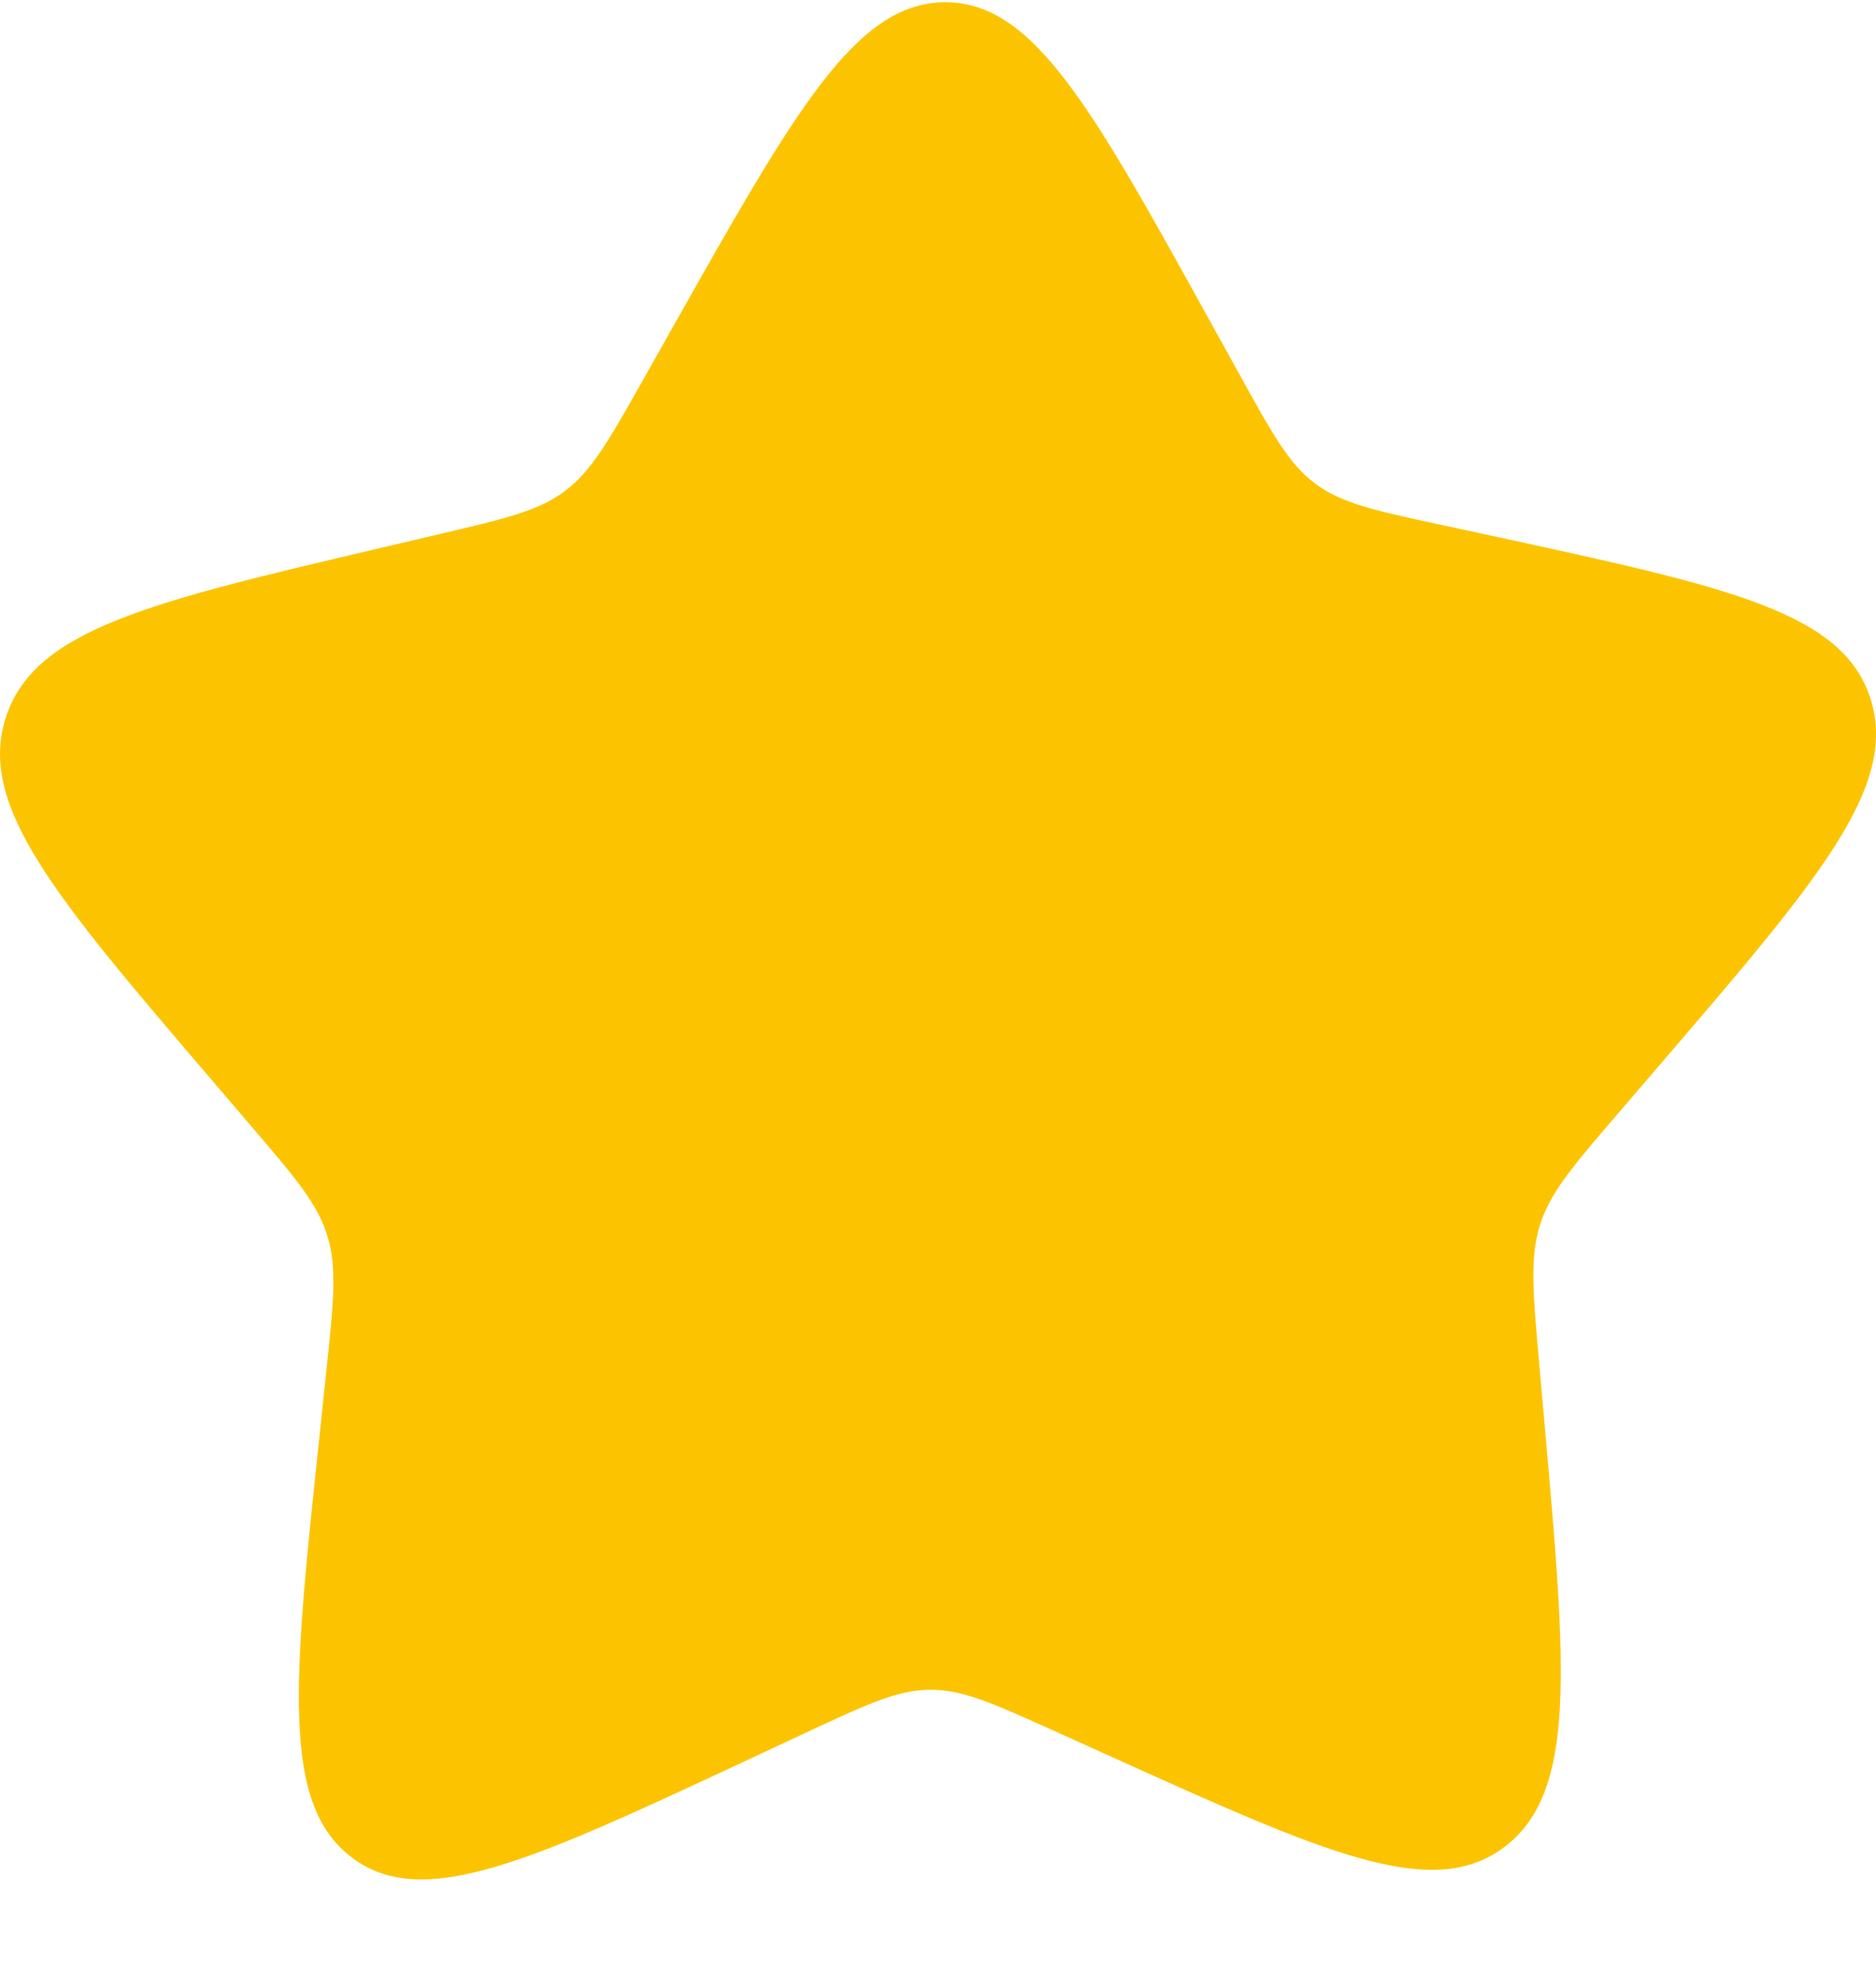 <svg width="20" height="21" viewBox="0 0 20 21" fill="none" xmlns="http://www.w3.org/2000/svg">
<path d="M10.069 0.024C9.122 0.033 8.479 1.173 7.192 3.451L6.86 4.04C6.494 4.688 6.311 5.012 6.029 5.227C5.746 5.442 5.396 5.524 4.696 5.688L4.058 5.838C1.594 6.416 0.362 6.706 0.061 7.647C-0.24 8.588 0.59 9.558 2.25 11.498L2.679 12C3.151 12.551 3.387 12.827 3.491 13.17C3.595 13.512 3.556 13.884 3.477 14.626L3.406 15.302C3.129 17.913 2.991 19.219 3.752 19.792C4.513 20.365 5.669 19.825 7.981 18.746L8.58 18.466C9.237 18.16 9.565 18.006 9.912 18.003C10.259 18 10.585 18.147 11.237 18.441L11.83 18.709C14.124 19.745 15.271 20.263 16.042 19.676C16.813 19.089 16.698 17.785 16.467 15.178L16.407 14.503C16.342 13.763 16.309 13.392 16.419 13.047C16.529 12.703 16.77 12.422 17.251 11.862L17.689 11.352C19.383 9.38 20.23 8.395 19.946 7.459C19.661 6.523 18.434 6.257 15.979 5.725L15.344 5.588C14.646 5.437 14.298 5.361 14.019 5.151C13.74 4.941 13.563 4.621 13.209 3.98L12.886 3.397C11.639 1.143 11.016 0.015 10.069 0.024Z" fill="#FCC400"/>
</svg>
